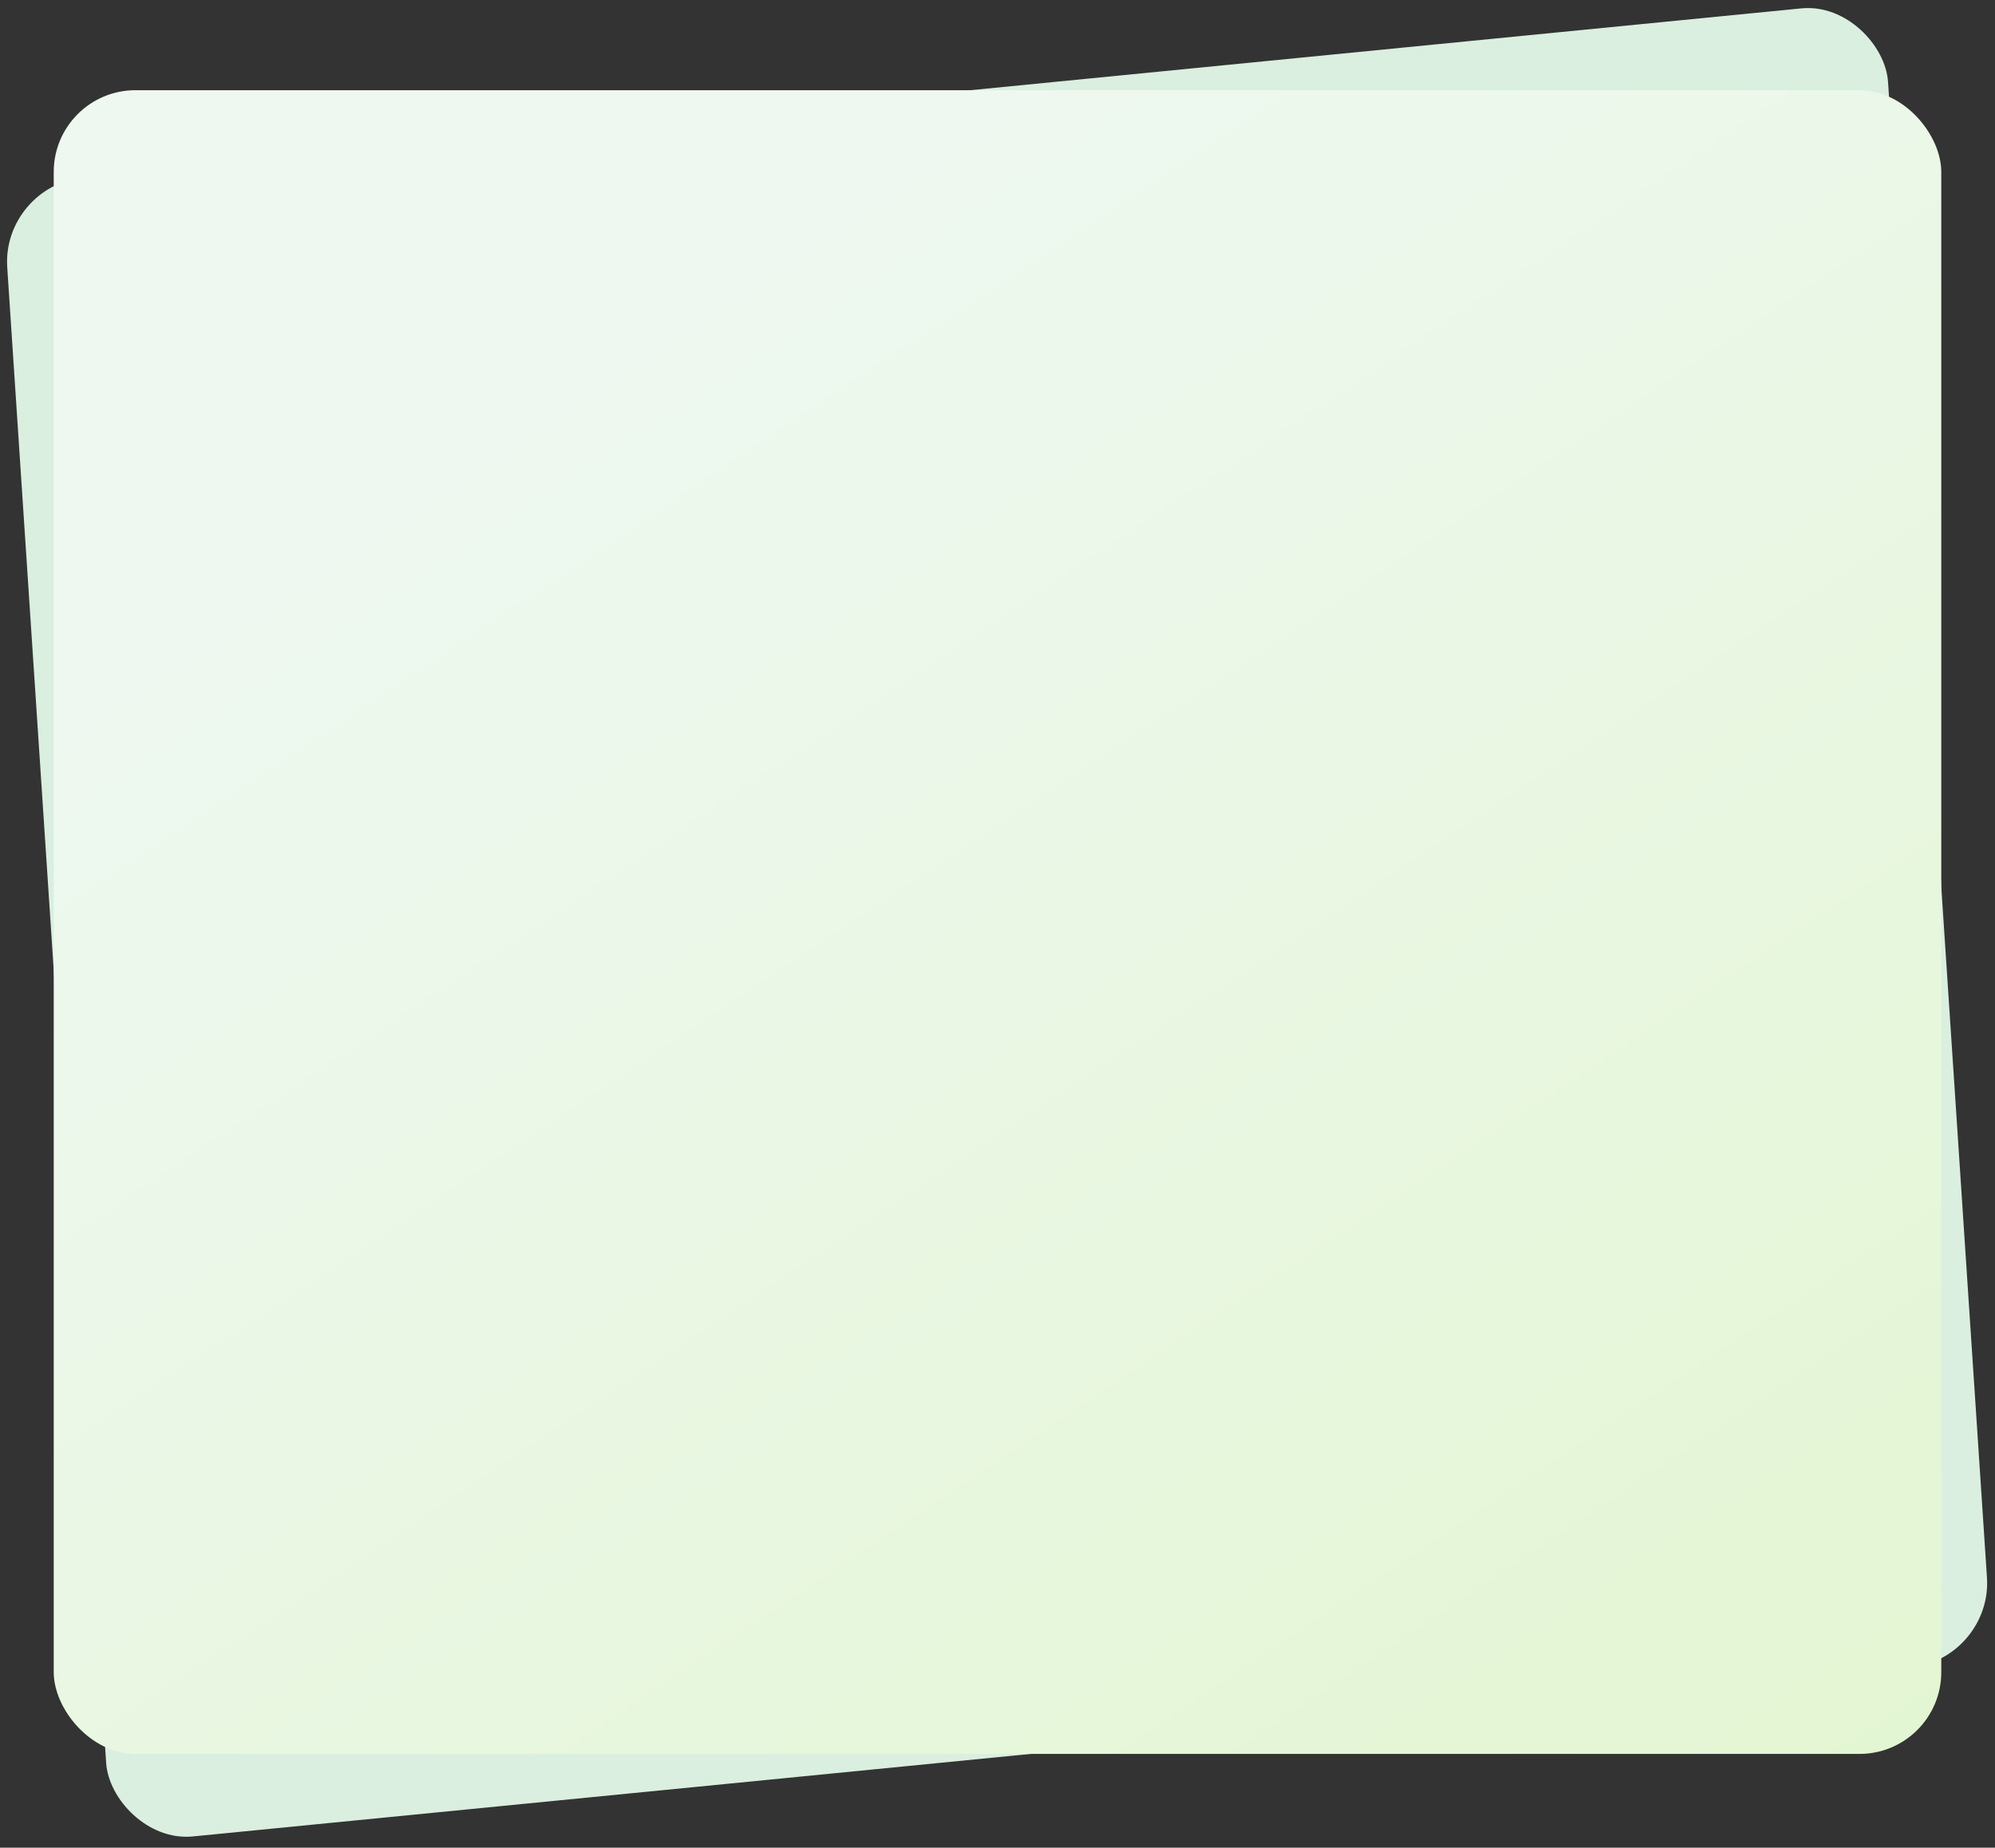 <?xml version="1.0" encoding="UTF-8"?>
<svg xmlns="http://www.w3.org/2000/svg" width="488" height="452" viewBox="0 0 488 452" fill="none">
  <rect x="0" y="0" width="488" height="452" fill="#333333" stroke="none"/>
  <rect width="462.381" height="406.623" rx="20" transform="matrix(0.995 -0.098 0.066 0.998 0.447 45.403)" fill="#DAEFDF"></rect>
  <rect x="13.142" y="22.066" width="461.716" height="407" rx="20" fill="url(#paint0_linear_2061_3352)"></rect>
  <defs>
    <linearGradient id="paint0_linear_2061_3352" x1="244" y1="22.066" x2="505.662" y2="416.173" gradientUnits="userSpaceOnUse">
      <stop stop-color="#EEF8F0"></stop>
      <stop offset="1" stop-color="#E3F6D2"></stop>
    </linearGradient>
  </defs>
</svg>
